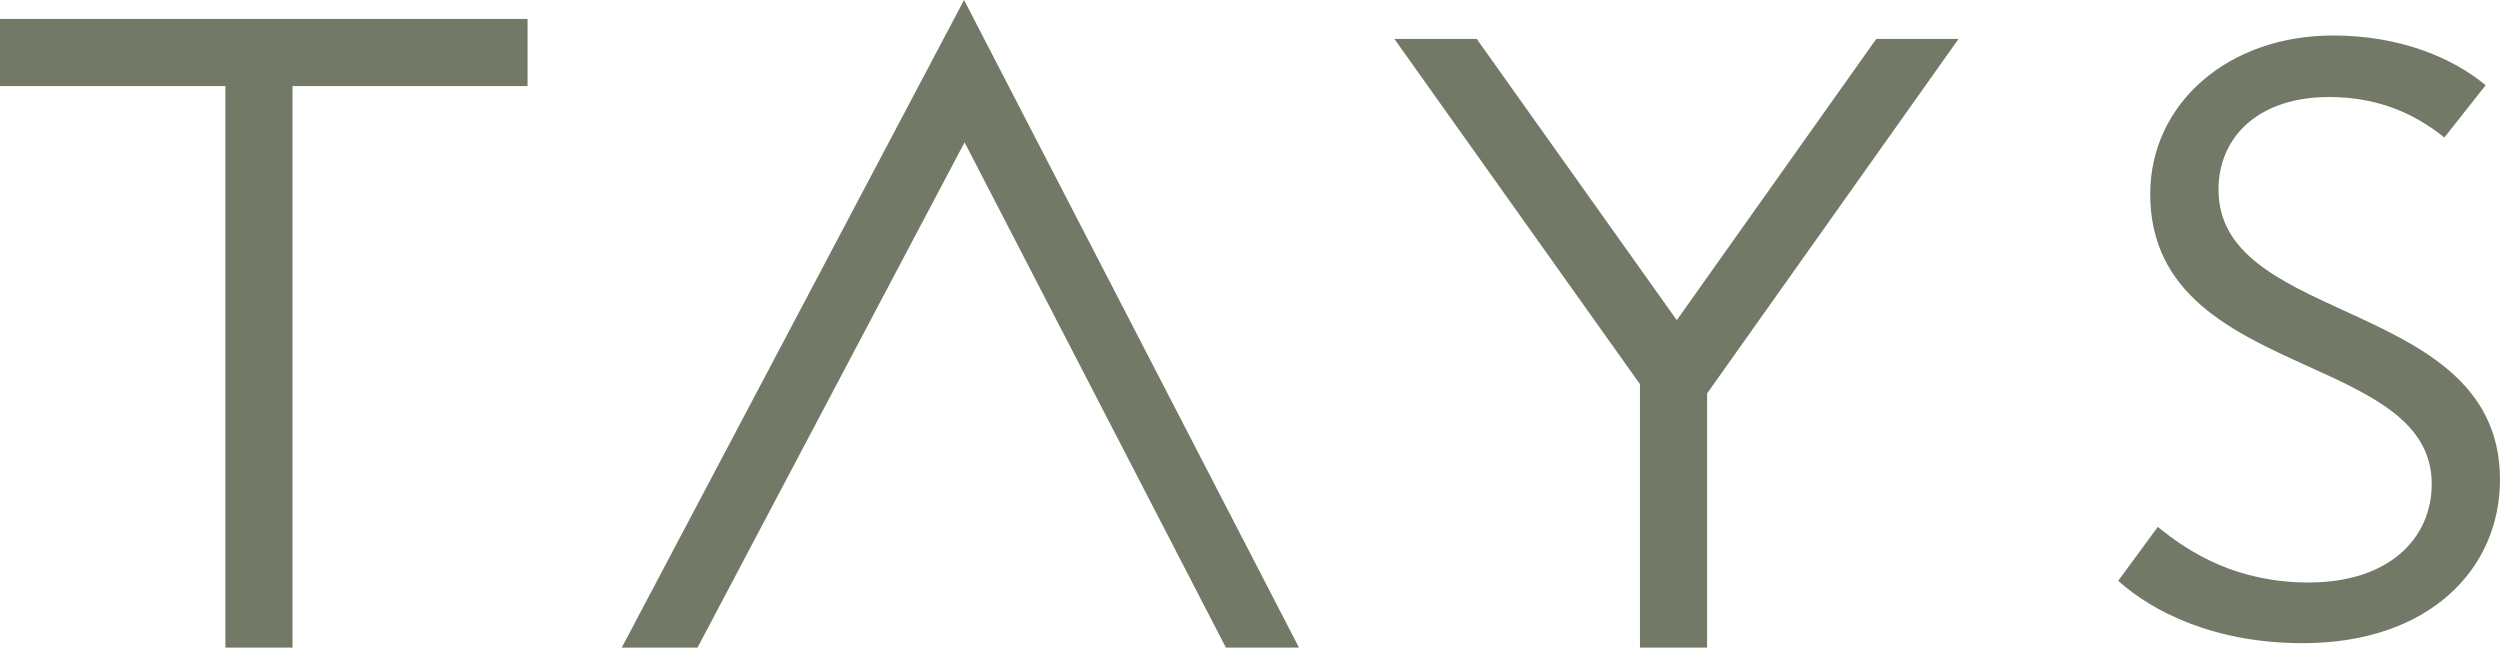 <?xml version="1.0" encoding="UTF-8"?> <svg xmlns="http://www.w3.org/2000/svg" width="157" height="41" viewBox="0 0 157 41" fill="none"> <path fill-rule="evenodd" clip-rule="evenodd" d="M60.575 8.939L43.803 40.671H39.045L58.768 3.357L60.543 0L62.342 3.479L81.578 40.671H76.987L60.575 8.939ZM0 5.405H14.155L14.155 40.671H18.37L18.37 5.405H33.132V1.19H0V5.405ZM135.511 33.087C137.575 34.78 140.539 36.58 144.985 36.58C150.013 36.58 152.712 33.828 152.712 30.387C152.712 26.525 148.989 24.837 144.96 23.01C140.21 20.856 135.034 18.509 135.034 12.18C135.034 6.569 139.851 2.229 146.52 2.229C150.701 2.229 153.983 3.605 156.1 5.352L153.506 8.634C151.654 7.152 149.378 6.093 146.255 6.093C141.915 6.093 139.322 8.528 139.322 11.915C139.322 15.895 143.129 17.64 147.21 19.51C151.923 21.669 157 23.996 157 30.123C157 35.733 152.554 40.391 144.614 40.391C139.004 40.391 135.14 38.38 133.023 36.474L135.511 33.087ZM107.205 24.709V40.671H102.99V24.127L87.567 2.445H92.74L105.289 20.088H105.315L117.829 2.445H122.996L107.205 24.709Z" fill="#727A67"></path> </svg> 